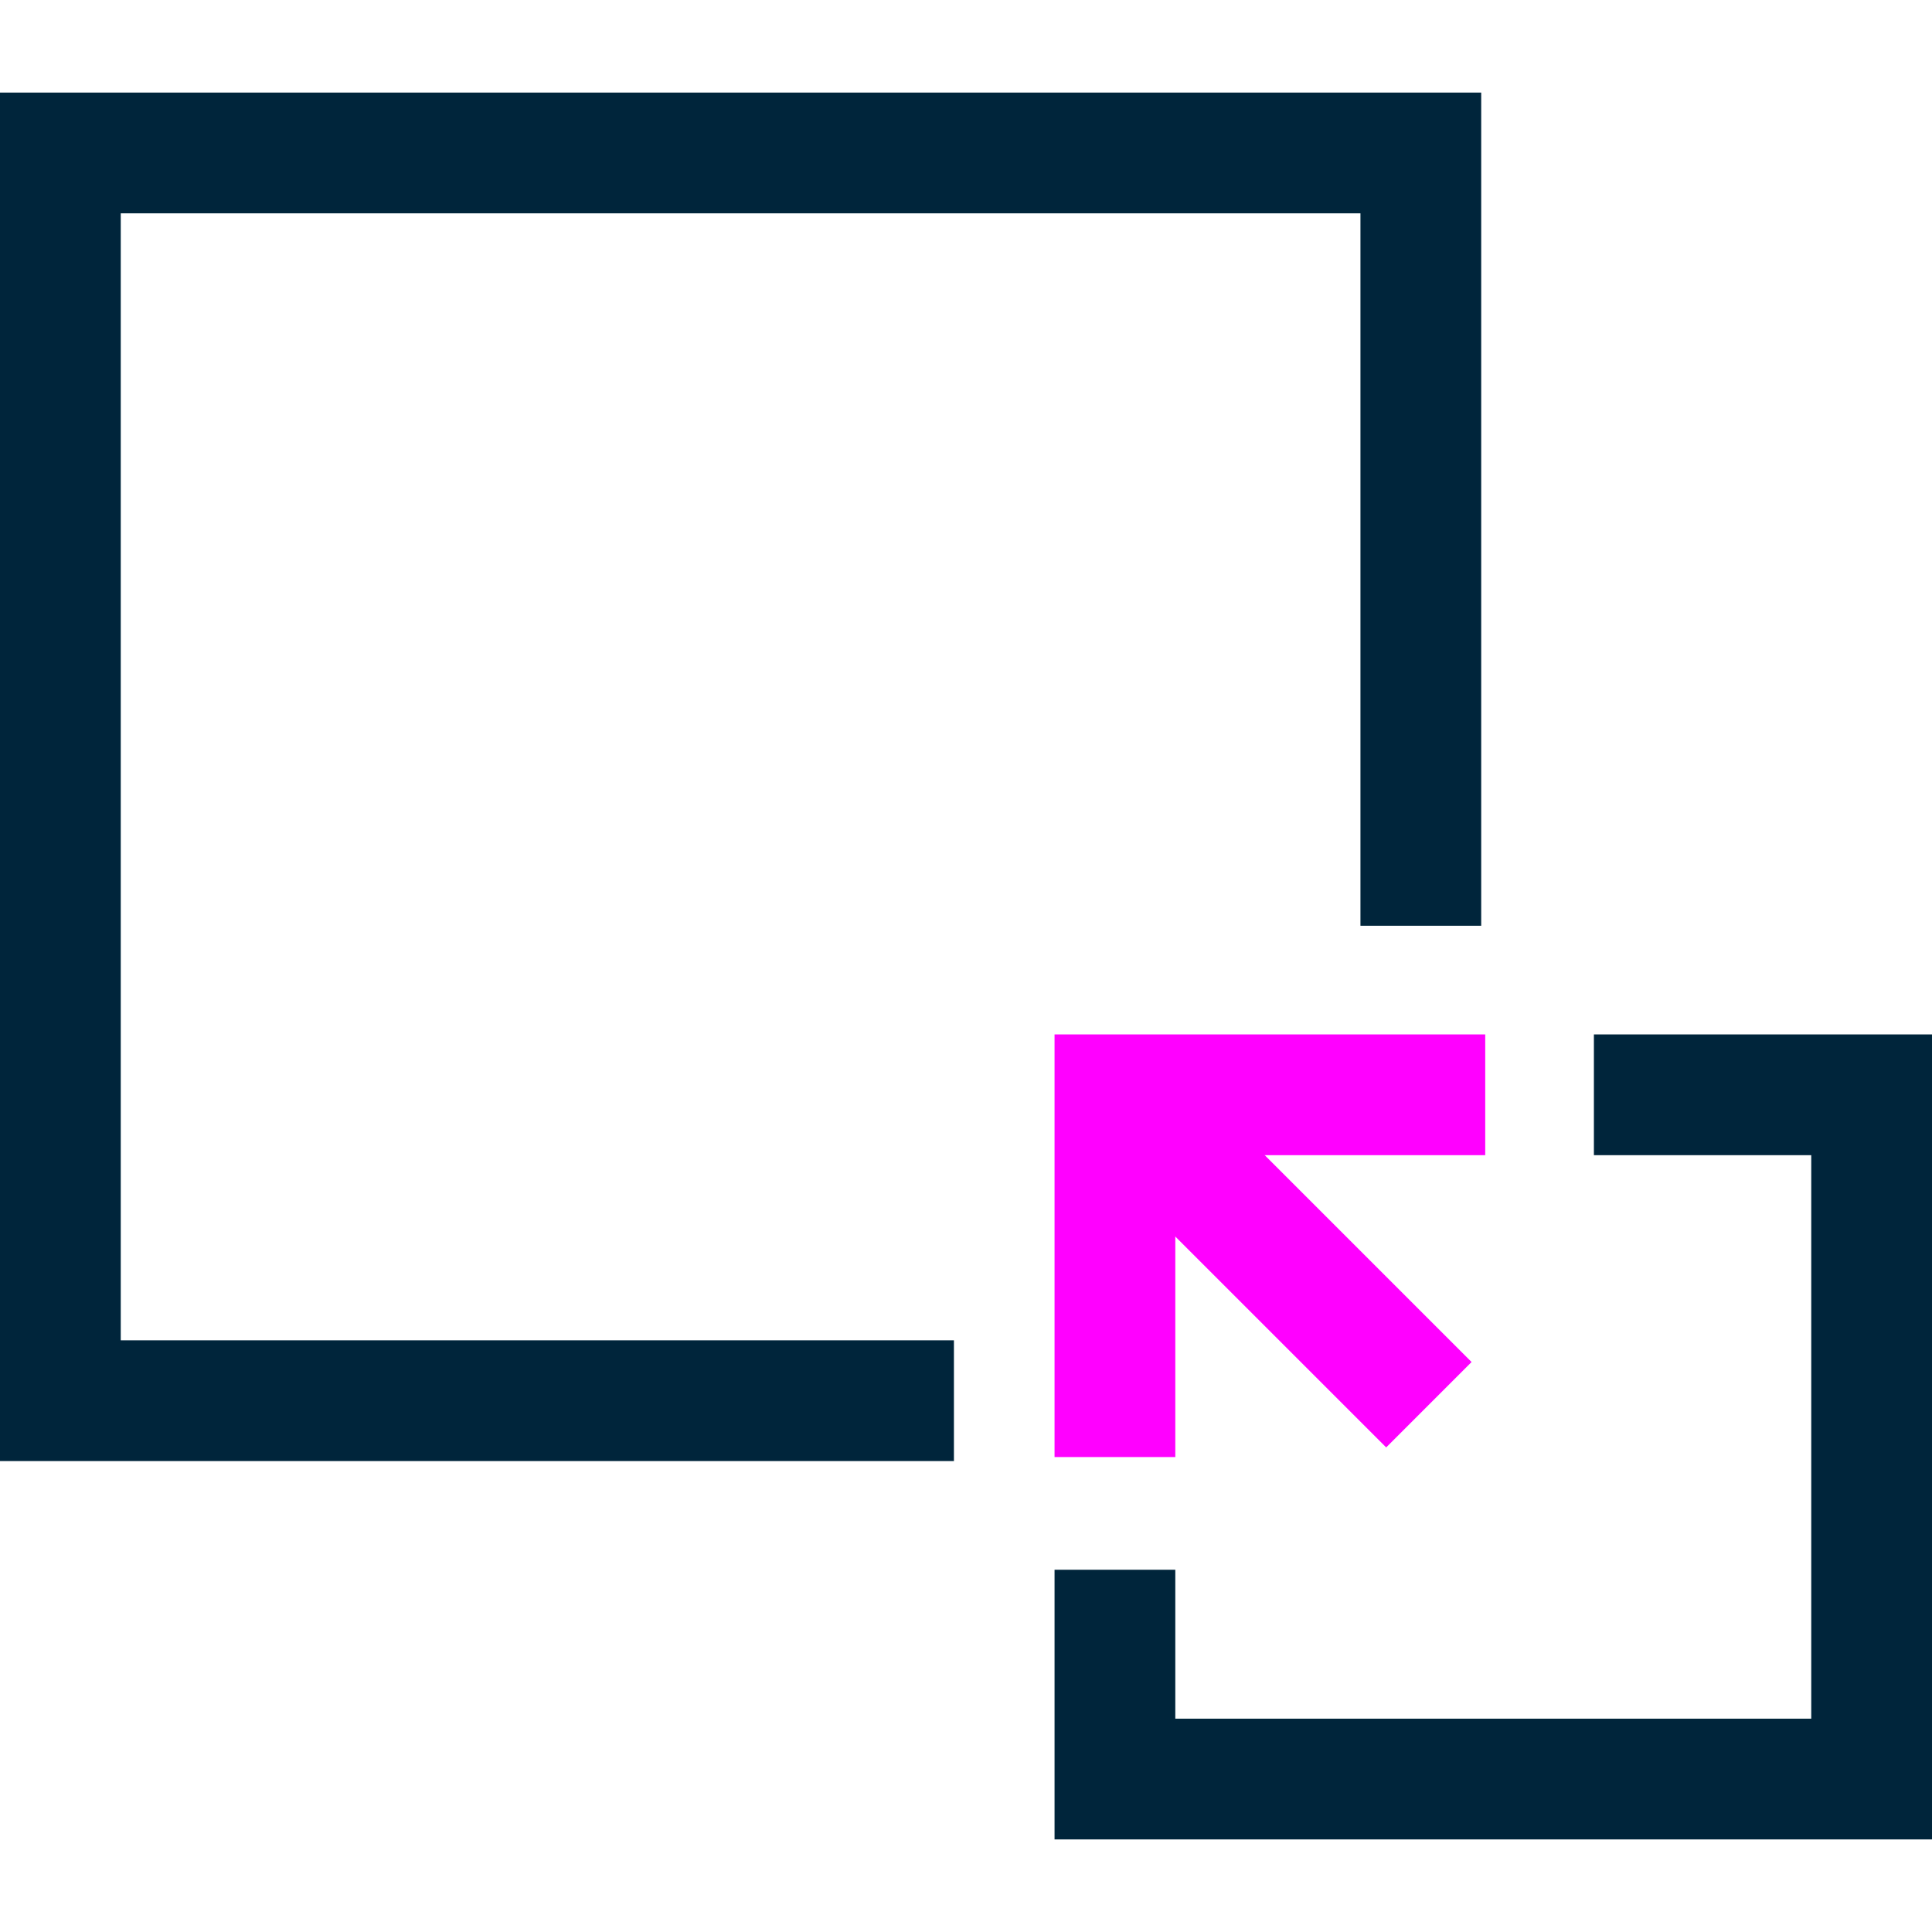 <svg xmlns="http://www.w3.org/2000/svg" xmlns:xlink="http://www.w3.org/1999/xlink" version="1.1" id="Layer_1" x="0px" y="0px" viewBox="0 0 48 48" style="enable-background:new 0 0 48 48;" xml:space="preserve"> <style type="text/css"> .st0{fill:none;stroke:#00253B;stroke-width:3;stroke-miterlimit:10;} .st1{fill:none;stroke:#FF00FF;stroke-width:3;stroke-miterlimit:10;} </style> <g id="a"> </g> <g id="b"> <g> <polyline class="st0" points="23.7,34.8 1.5,34.8 1.5,3.8 35.3,3.8 35.3,23 "></polyline> <polyline class="st0" points="39.6,27.2 46.5,27.2 46.5,44.2 27.7,44.2 27.7,39 "></polyline> <polyline class="st1" points="27.7,36.2 27.7,27.2 36.9,27.2 "></polyline> <line class="st1" x1="29.1" y1="28.5" x2="35.5" y2="34.9"></line> </g> </g> </svg>